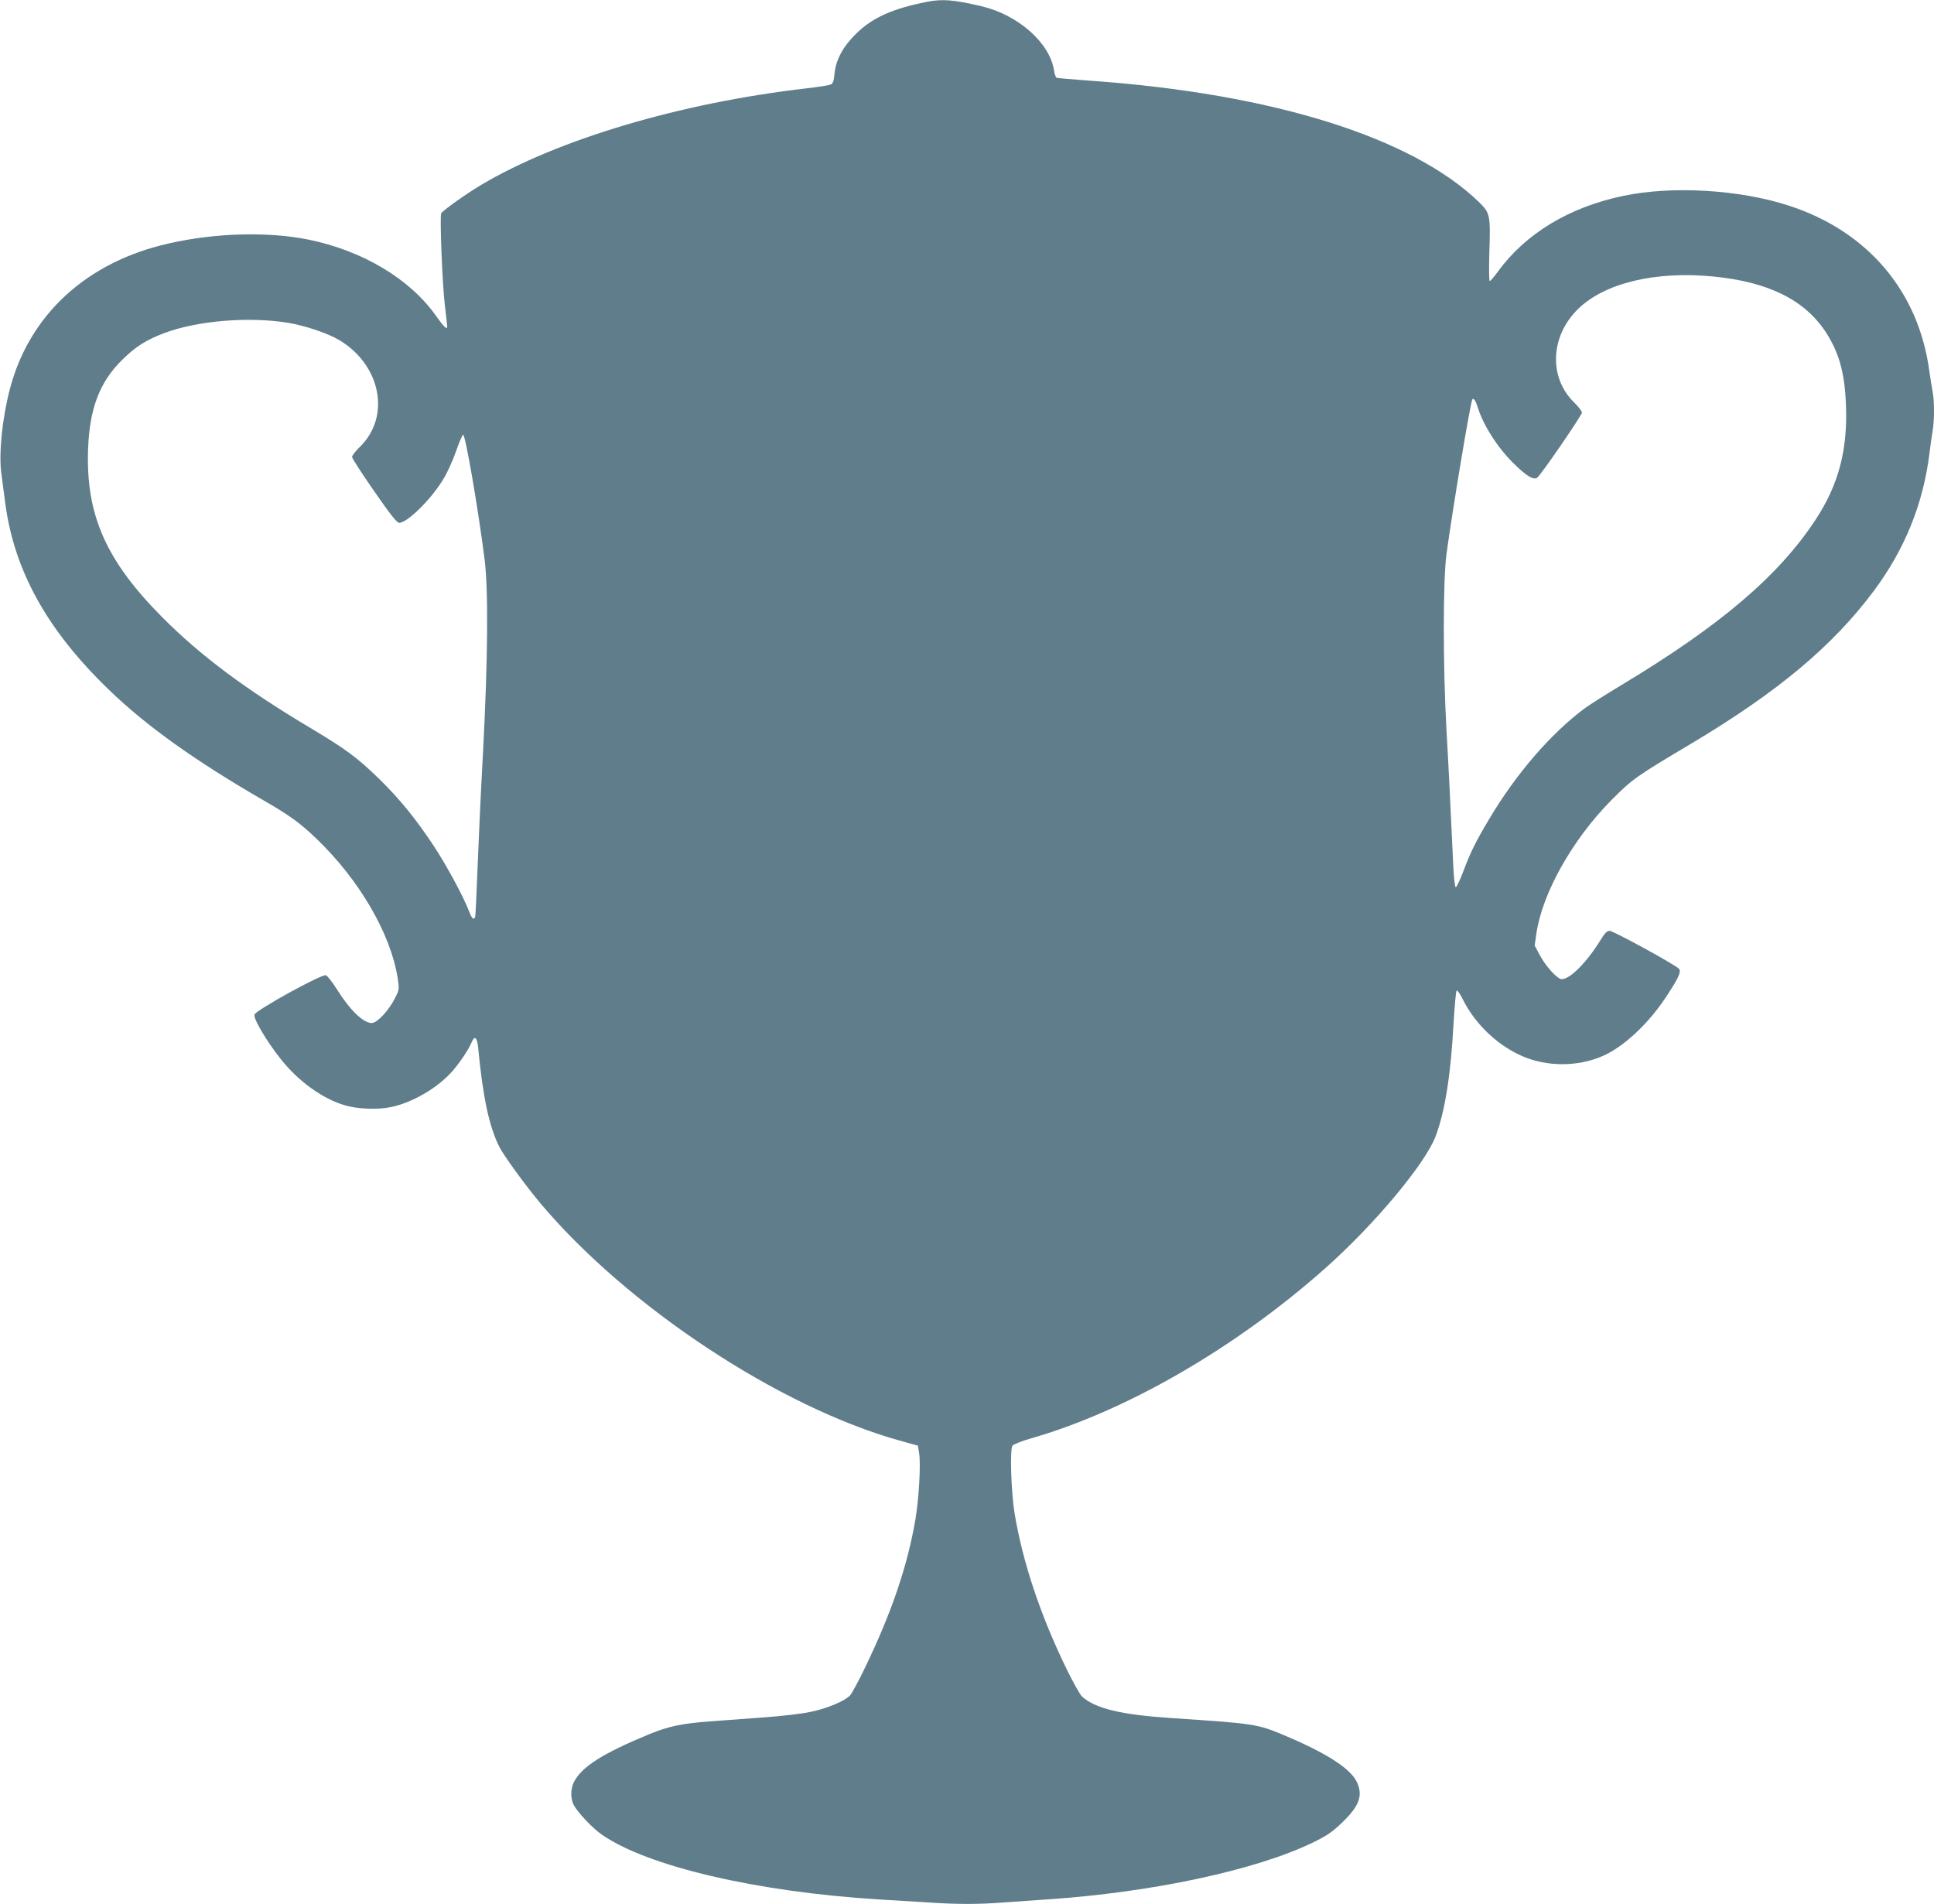 <?xml version="1.0" standalone="no"?>
<!DOCTYPE svg PUBLIC "-//W3C//DTD SVG 20010904//EN"
 "http://www.w3.org/TR/2001/REC-SVG-20010904/DTD/svg10.dtd">
<svg version="1.0" xmlns="http://www.w3.org/2000/svg"
 width="1280pt" height="1260pt" viewBox="0 0 1280 1260"
 preserveAspectRatio="xMidYMid meet">
<g transform="translate(0,1260) scale(0.1,-0.1)"
fill="#607d8b" stroke="none">
<path d="M6135 12588 c-228 -45 -362 -105 -471 -213 -86 -85 -133 -173 -141
-265 -5 -50 -10 -63 -27 -70 -12 -5 -84 -16 -161 -25 -832 -96 -1645 -338
-2151 -639 -99 -59 -255 -170 -264 -188 -10 -21 7 -462 24 -606 9 -74 16 -138
16 -143 0 -24 -23 -2 -73 69 -173 246 -487 434 -849 507 -265 53 -611 44 -916
-25 -546 -121 -928 -471 -1057 -966 -51 -195 -74 -430 -56 -558 6 -45 18 -134
26 -198 60 -447 278 -840 686 -1233 248 -240 572 -471 1029 -735 168 -97 238
-148 344 -250 283 -271 492 -629 538 -923 11 -74 11 -76 -18 -133 -41 -82
-118 -164 -154 -164 -56 0 -144 85 -233 227 -29 46 -60 85 -70 89 -28 9 -466
-232 -473 -261 -7 -28 81 -177 176 -296 115 -145 275 -260 420 -303 85 -26
222 -31 310 -12 136 29 295 120 392 224 51 54 117 151 138 201 21 52 38 38 45
-36 31 -325 73 -521 140 -653 29 -58 175 -258 269 -370 576 -686 1584 -1352
2382 -1574 l119 -33 8 -49 c12 -73 -1 -298 -24 -437 -52 -306 -156 -614 -331
-977 -43 -90 -89 -175 -101 -189 -35 -38 -154 -88 -263 -110 -54 -12 -191 -28
-304 -36 -113 -8 -270 -20 -350 -26 -196 -14 -285 -33 -414 -86 -303 -125
-445 -214 -497 -315 -23 -46 -24 -108 -3 -151 26 -50 123 -153 184 -196 300
-211 1025 -381 1835 -431 99 -6 246 -15 328 -20 187 -13 343 -13 499 0 68 5
197 14 288 20 693 46 1383 194 1758 376 93 45 127 68 192 130 116 111 142 180
101 269 -41 91 -204 195 -486 313 -173 73 -197 76 -740 112 -335 22 -506 63
-594 143 -13 12 -59 94 -102 182 -174 357 -291 709 -344 1030 -23 139 -32 424
-14 448 8 9 60 30 119 47 631 180 1355 598 1950 1126 325 288 662 692 731 873
62 163 101 408 119 746 7 116 16 214 20 219 5 5 23 -20 40 -55 82 -165 228
-305 394 -378 163 -71 366 -72 532 0 136 58 301 211 417 386 83 125 104 169
91 190 -14 22 -434 252 -461 253 -17 0 -32 -15 -60 -61 -90 -146 -201 -259
-257 -259 -28 0 -105 84 -145 159 l-34 64 11 76 c38 268 238 624 495 884 140
141 162 157 532 377 570 340 935 645 1207 1010 205 275 327 577 368 910 6 52
16 119 21 149 12 69 12 196 0 258 -5 26 -15 89 -22 138 -71 528 -409 925 -929
1094 -329 107 -775 133 -1100 64 -356 -75 -643 -249 -826 -500 -25 -35 -50
-63 -54 -63 -5 0 -6 82 -3 183 8 255 6 267 -70 341 -442 427 -1364 716 -2560
801 -122 9 -227 18 -233 20 -6 2 -15 24 -18 49 -28 183 -238 368 -481 425
-185 43 -256 49 -360 29z m5206 -1818 c365 -36 605 -156 744 -370 86 -133 123
-264 132 -471 13 -304 -47 -534 -200 -767 -244 -372 -630 -701 -1283 -1094
-105 -63 -215 -133 -245 -155 -225 -167 -456 -435 -634 -735 -86 -144 -121
-214 -169 -341 -23 -60 -45 -108 -51 -108 -6 0 -13 62 -17 148 -23 493 -30
637 -45 898 -23 416 -23 980 0 1155 38 282 160 1017 172 1028 9 9 22 -11 35
-53 37 -120 133 -269 236 -370 88 -87 135 -115 159 -95 28 23 295 412 295 430
0 8 -24 40 -54 69 -167 165 -155 436 27 615 176 173 513 254 898 216z m-9436
-306 c112 -18 266 -70 341 -115 275 -165 341 -504 138 -704 -30 -29 -54 -60
-54 -69 0 -9 66 -111 146 -226 108 -156 151 -210 166 -210 54 0 213 157 292
289 27 44 65 128 85 187 20 58 41 106 46 107 15 3 100 -491 142 -823 26 -202
22 -667 -10 -1275 -15 -269 -31 -623 -37 -785 -6 -162 -13 -301 -15 -307 -8
-25 -23 -12 -40 35 -36 95 -147 301 -233 432 -119 180 -226 312 -363 446 -144
140 -220 196 -444 330 -440 262 -736 483 -990 738 -374 376 -508 679 -492
1116 10 266 76 440 222 585 92 91 159 134 283 181 218 82 559 110 817 68z"/>
</g>
</svg>
